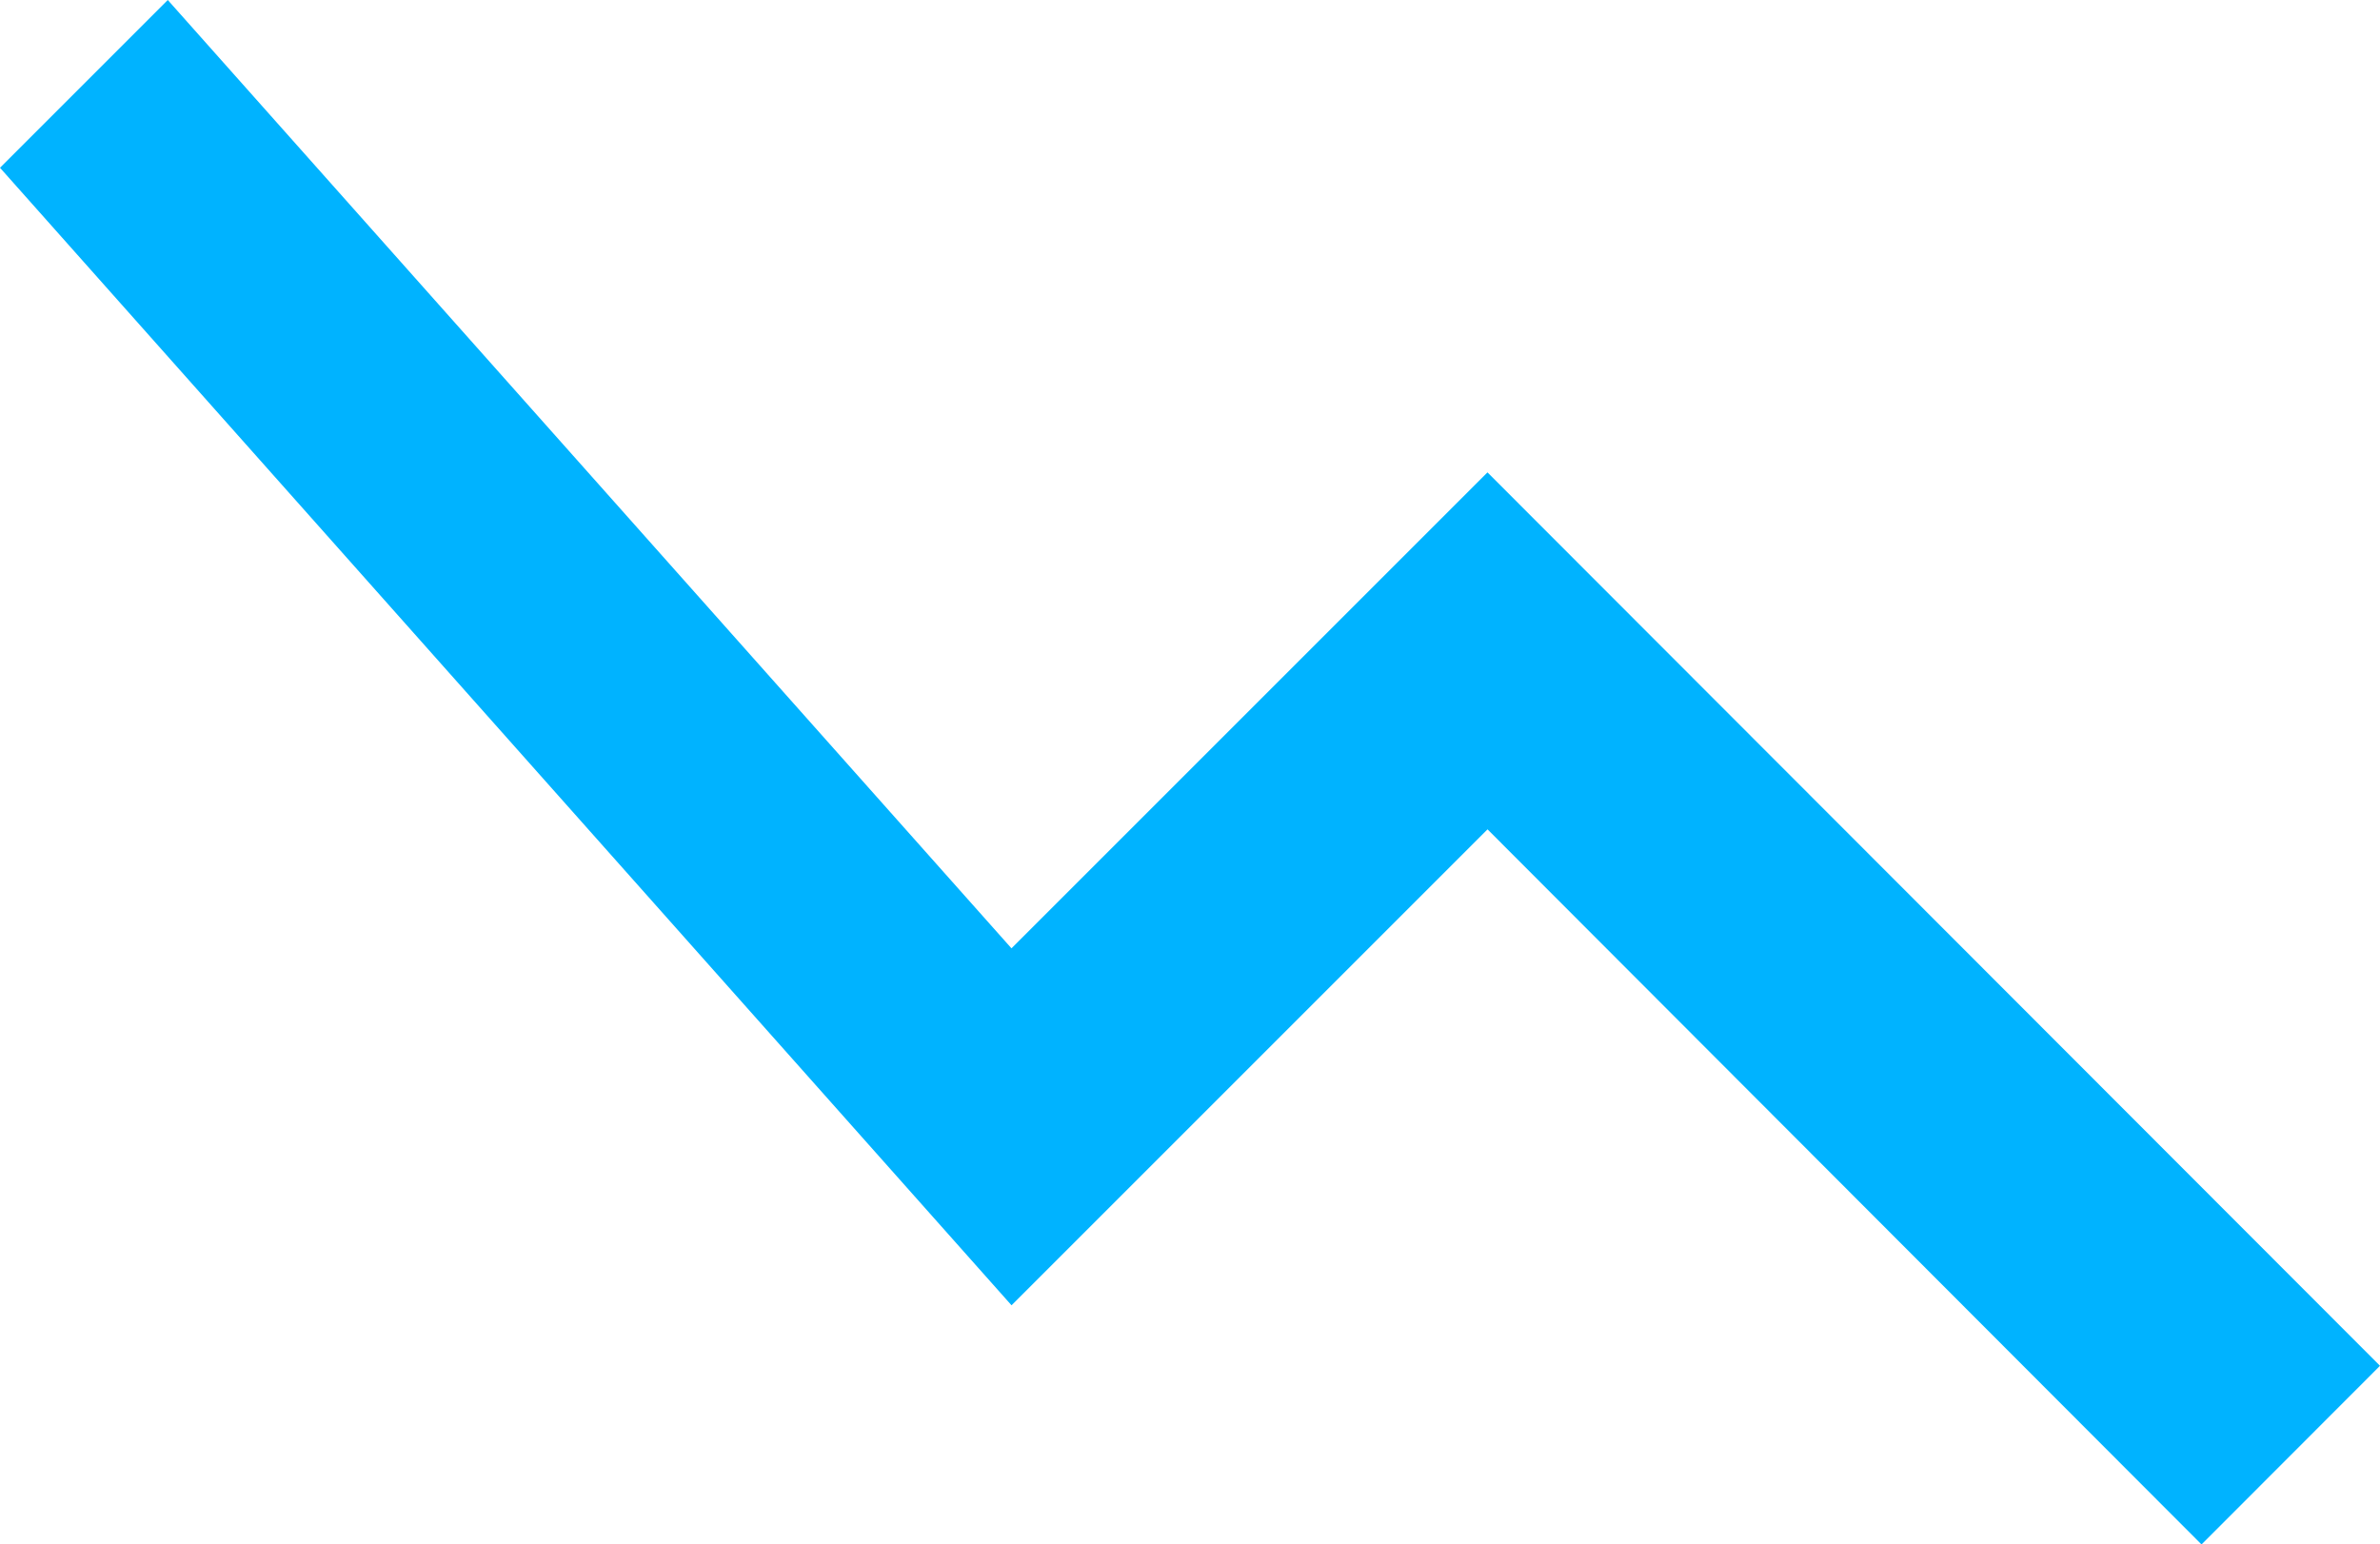 <svg xmlns="http://www.w3.org/2000/svg" width="48.5" height="31.476" viewBox="0 0 48.5 31.476">
  <path id="Icon_material-show-chart" data-name="Icon material-show-chart" d="M47.863,39.741,33.313,25.167l-9.7,9.7L3,11.684,6.419,8.265,23.612,27.592l9.7-9.7L51.5,36.1Z" transform="translate(-3 -8.265)" fill="#00b3ff"/>
</svg>
